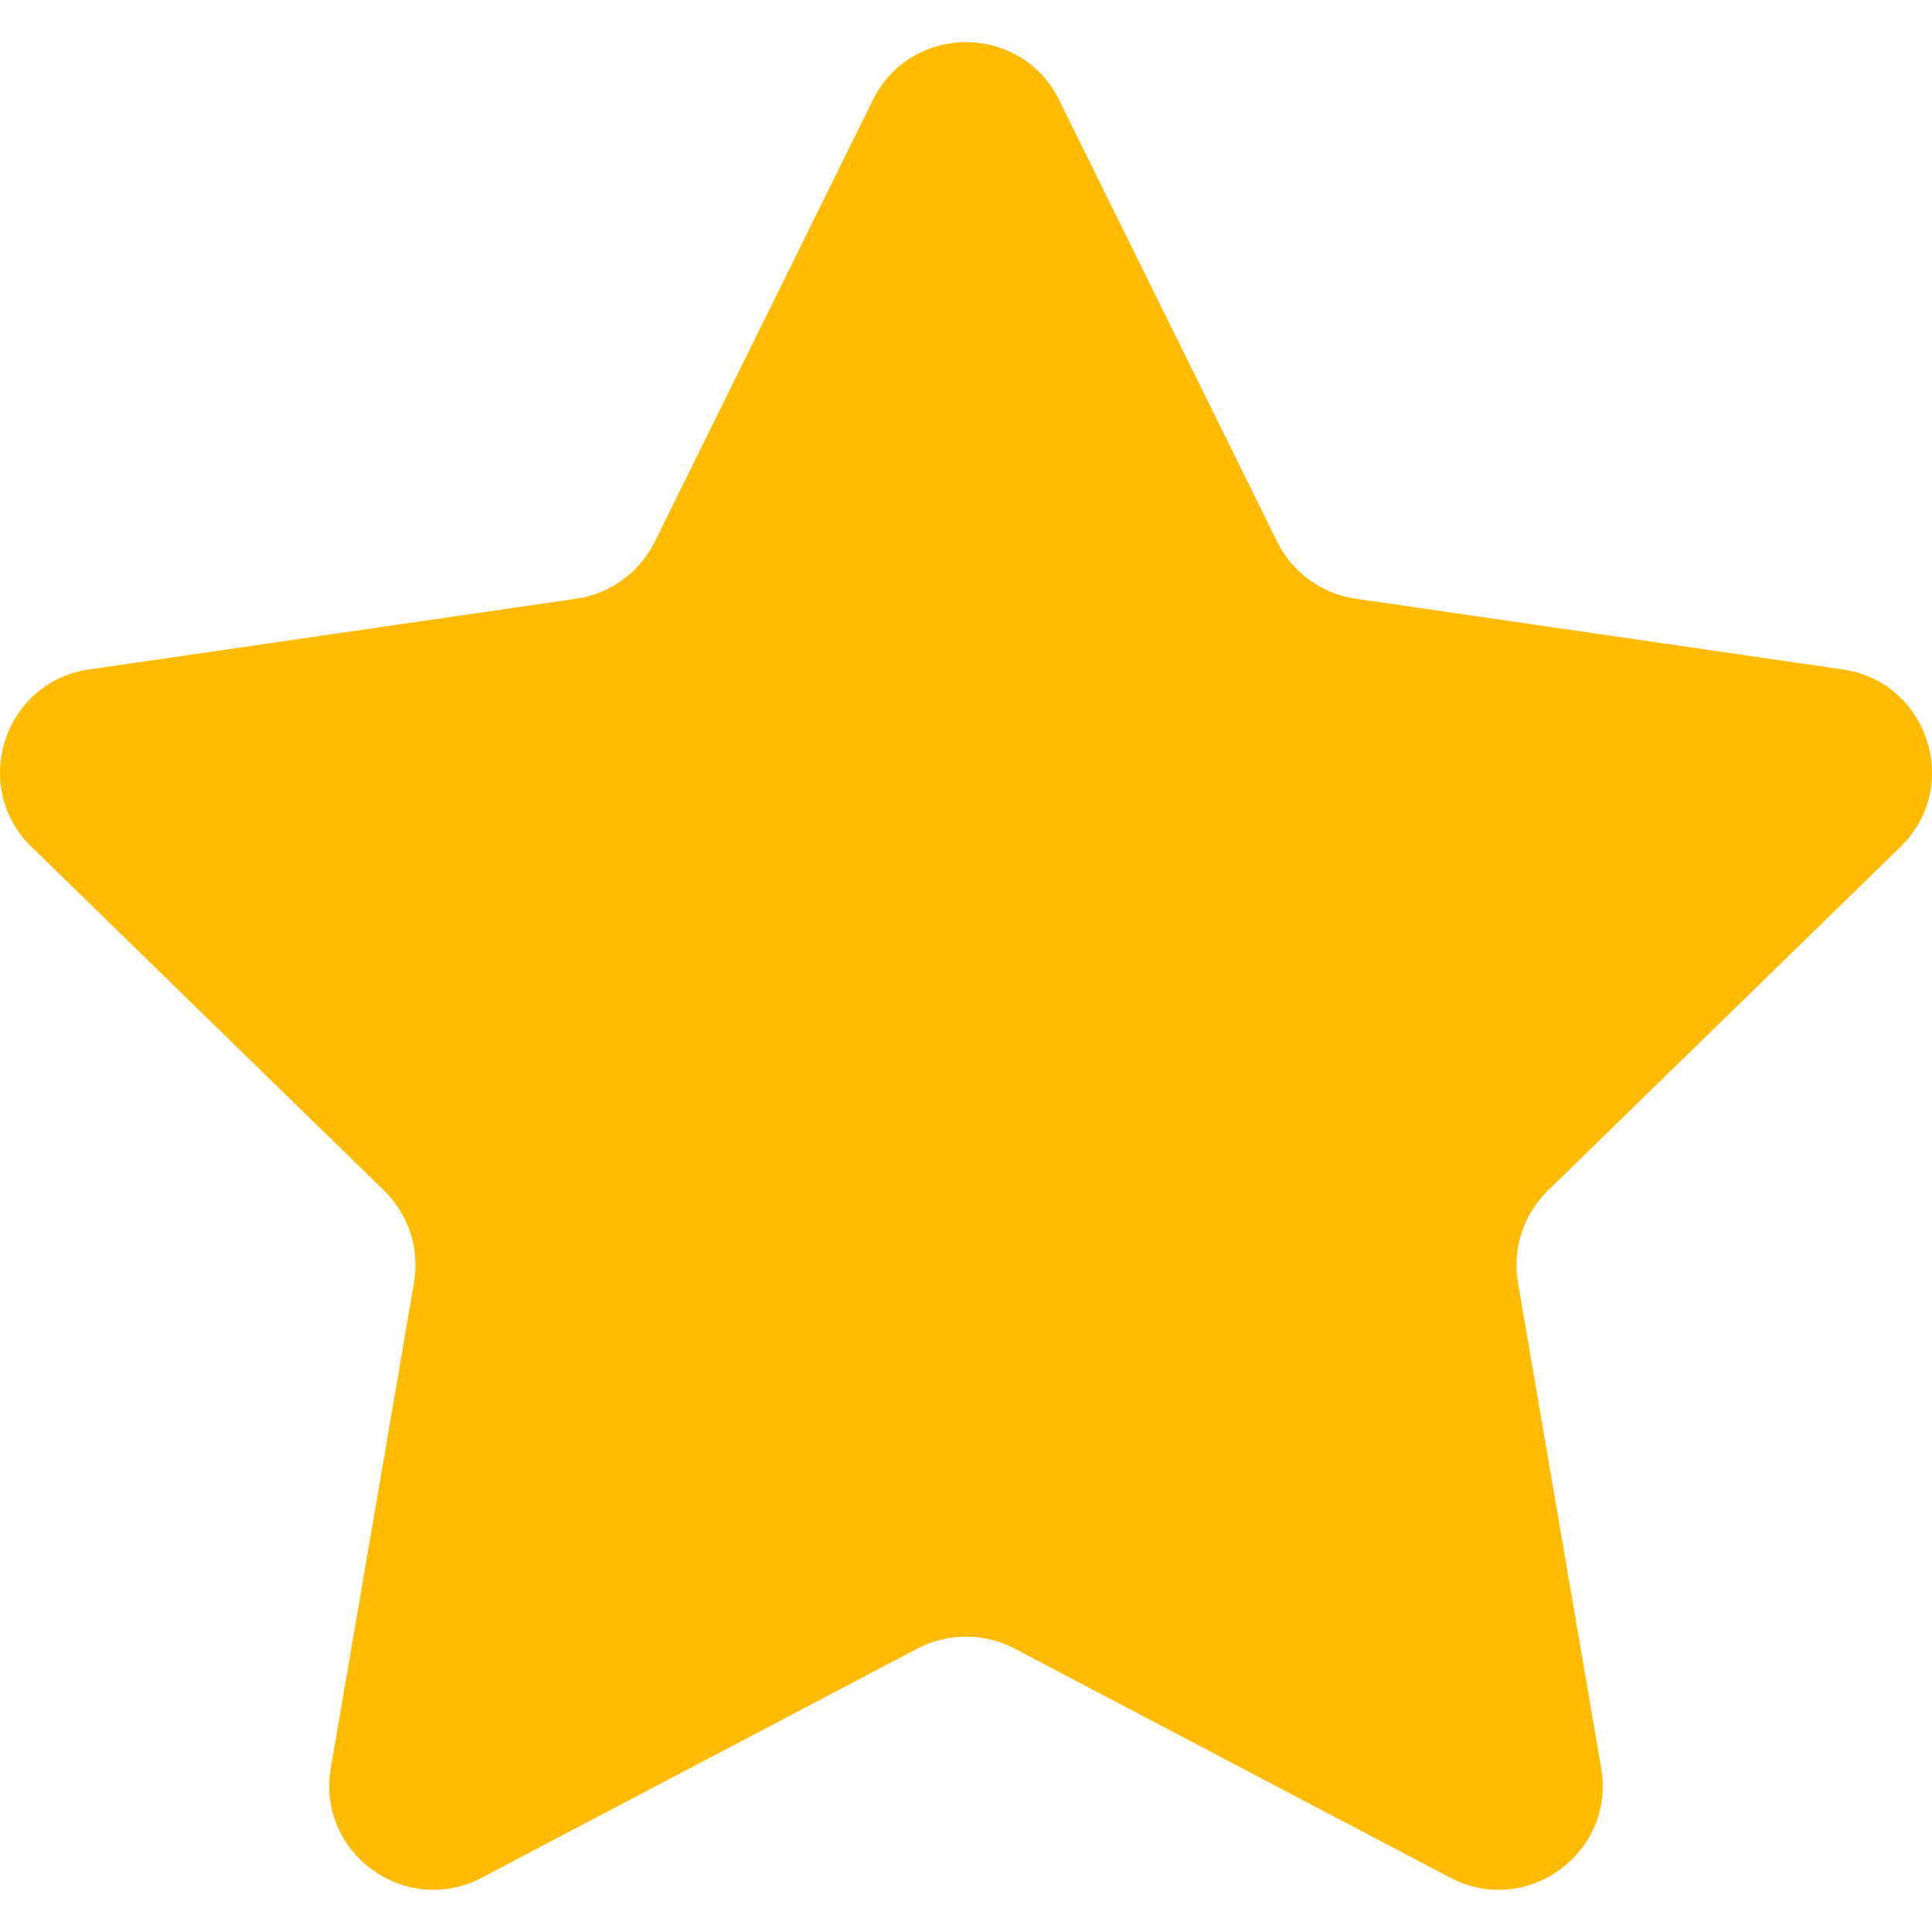 <svg width="16" height="16" viewBox="0 0 16 16" fill="none" xmlns="http://www.w3.org/2000/svg">
	<g clip-path="url(#clip0_5628_10364)">
	<path d="M8.772 0.83L10.577 4.486C10.703 4.741 10.945 4.917 11.226 4.958L15.261 5.544C15.968 5.647 16.25 6.515 15.739 7.013L12.819 9.86C12.616 10.058 12.523 10.343 12.571 10.622L13.26 14.641C13.381 15.345 12.642 15.882 12.01 15.55L8.401 13.652C8.15 13.521 7.85 13.521 7.599 13.652L3.99 15.55C3.358 15.882 2.619 15.345 2.74 14.641L3.429 10.622C3.477 10.343 3.384 10.058 3.181 9.86L0.261 7.013C-0.25 6.515 0.032 5.646 0.739 5.544L4.774 4.958C5.055 4.917 5.297 4.741 5.423 4.486L7.228 0.83C7.543 0.189 8.456 0.189 8.772 0.83Z" fill="#FFBB00"/>
	</g>
	<defs>
		<clipPath id="clip0_5628_10364">
			<rect width="16" height="16" fill="white"/>
		</clipPath>
	</defs>
</svg>
